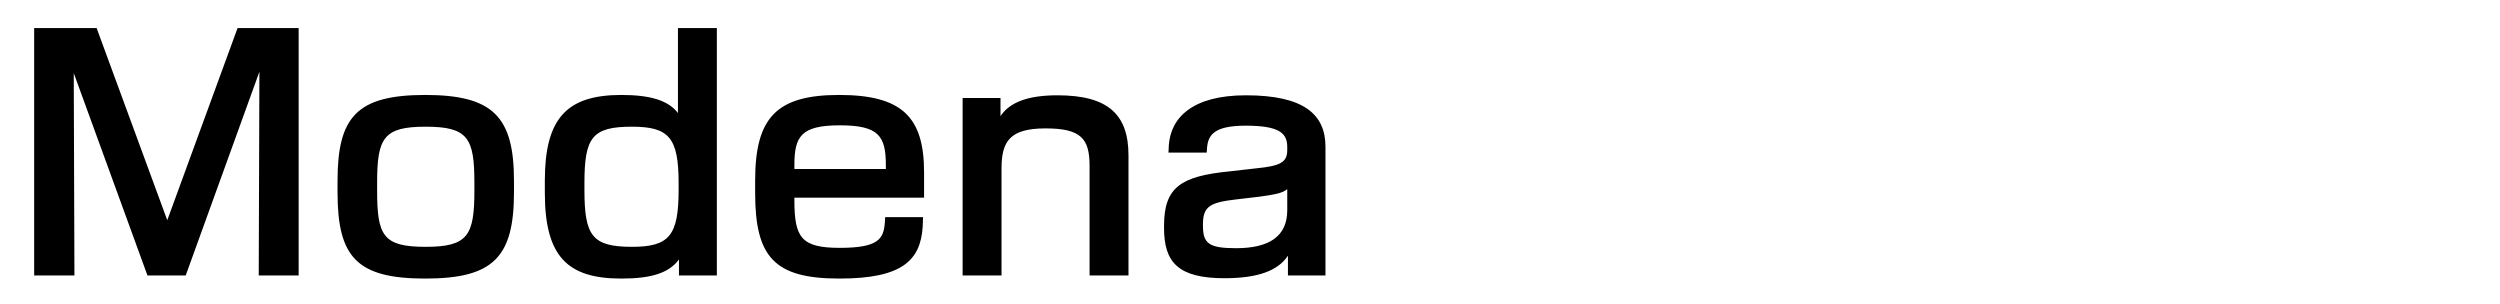 <svg width="608" height="74" viewBox="0 0 608 74" fill="none" xmlns="http://www.w3.org/2000/svg">
<rect width="608" height="74" fill="white"/>
<path d="M8.308 67V6.825H23.497L40.678 53.554L57.776 6.825H72.633V67H62.922L63.088 17.449L45.16 67H35.864L17.936 17.781L18.102 67H8.308ZM103.42 67.747C86.737 67.747 82.088 62.518 82.088 46.748V44.009C82.088 28.488 86.737 23.093 103.42 23.093C120.02 23.093 125 28.488 125 44.009V46.748C125 62.518 120.02 67.747 103.42 67.747ZM91.716 46.333C91.716 57.289 93.127 60.028 103.503 60.028C113.795 60.028 115.372 57.289 115.372 46.333V44.424C115.372 33.551 113.795 30.812 103.503 30.812C93.293 30.812 91.716 33.551 91.716 44.424V46.333ZM151.097 67.747C138.066 67.747 132.505 62.435 132.505 46.914V43.926C132.505 28.903 137.734 23.093 151.097 23.093C158.152 23.093 162.551 24.421 164.875 27.492V6.825H174.337V67H165.124V63.099C162.634 66.502 158.152 67.747 151.097 67.747ZM142.133 46.167C142.133 57.289 143.959 60.028 153.67 60.028C162.717 60.028 165.041 57.372 165.041 46.167V44.59C165.041 33.468 162.717 30.812 153.67 30.812C143.959 30.812 142.133 33.468 142.133 44.59V46.167ZM204.151 67.747C188.381 67.747 183.65 62.601 183.65 46.914V43.926C183.65 28.654 188.796 23.093 204.068 23.093C219.423 23.093 224.735 28.488 224.735 41.934V48.076H193.195V48.657C193.195 57.787 194.855 60.277 204.234 60.277C213.613 60.277 214.858 58.119 215.19 54.218L215.273 52.807H224.486L224.403 55.048C223.905 63.265 219.506 67.747 204.151 67.747ZM193.195 41.104H215.439V40.191C215.439 33.053 213.696 30.48 204.234 30.48C194.772 30.48 193.195 33.219 193.195 40.191V41.104ZM234.109 67V23.84H243.322V28.239C245.646 24.753 250.211 23.176 257.183 23.176C269.467 23.176 274.447 27.824 274.447 37.784V67H264.985V40.357C264.985 33.717 262.91 31.227 254.278 31.227C245.563 31.227 243.571 34.381 243.571 41.021V67H234.109ZM297.787 67.664C286.499 67.664 283.096 63.763 283.096 55.463V54.882C283.096 45.503 287.246 42.847 298.949 41.685L305.506 40.938C311.482 40.357 313.059 39.444 313.059 36.456V35.792C313.059 32.472 311.316 30.563 302.933 30.563C295.214 30.563 293.803 32.887 293.554 35.958L293.471 37.12H284.175L284.258 35.294C284.756 28.488 290.151 23.176 303.016 23.176C317.126 23.176 322.355 27.824 322.355 35.709V67H313.225V62.186C310.818 65.838 305.921 67.664 297.787 67.664ZM292.558 54.882C292.558 59.198 293.969 60.36 300.609 60.36C308.577 60.36 313.059 57.538 313.059 51.147V46.001C311.897 46.997 309.905 47.329 306.336 47.827L300.692 48.491C294.301 49.238 292.558 50.151 292.558 54.55V54.882Z" fill="black"/>
</svg>
